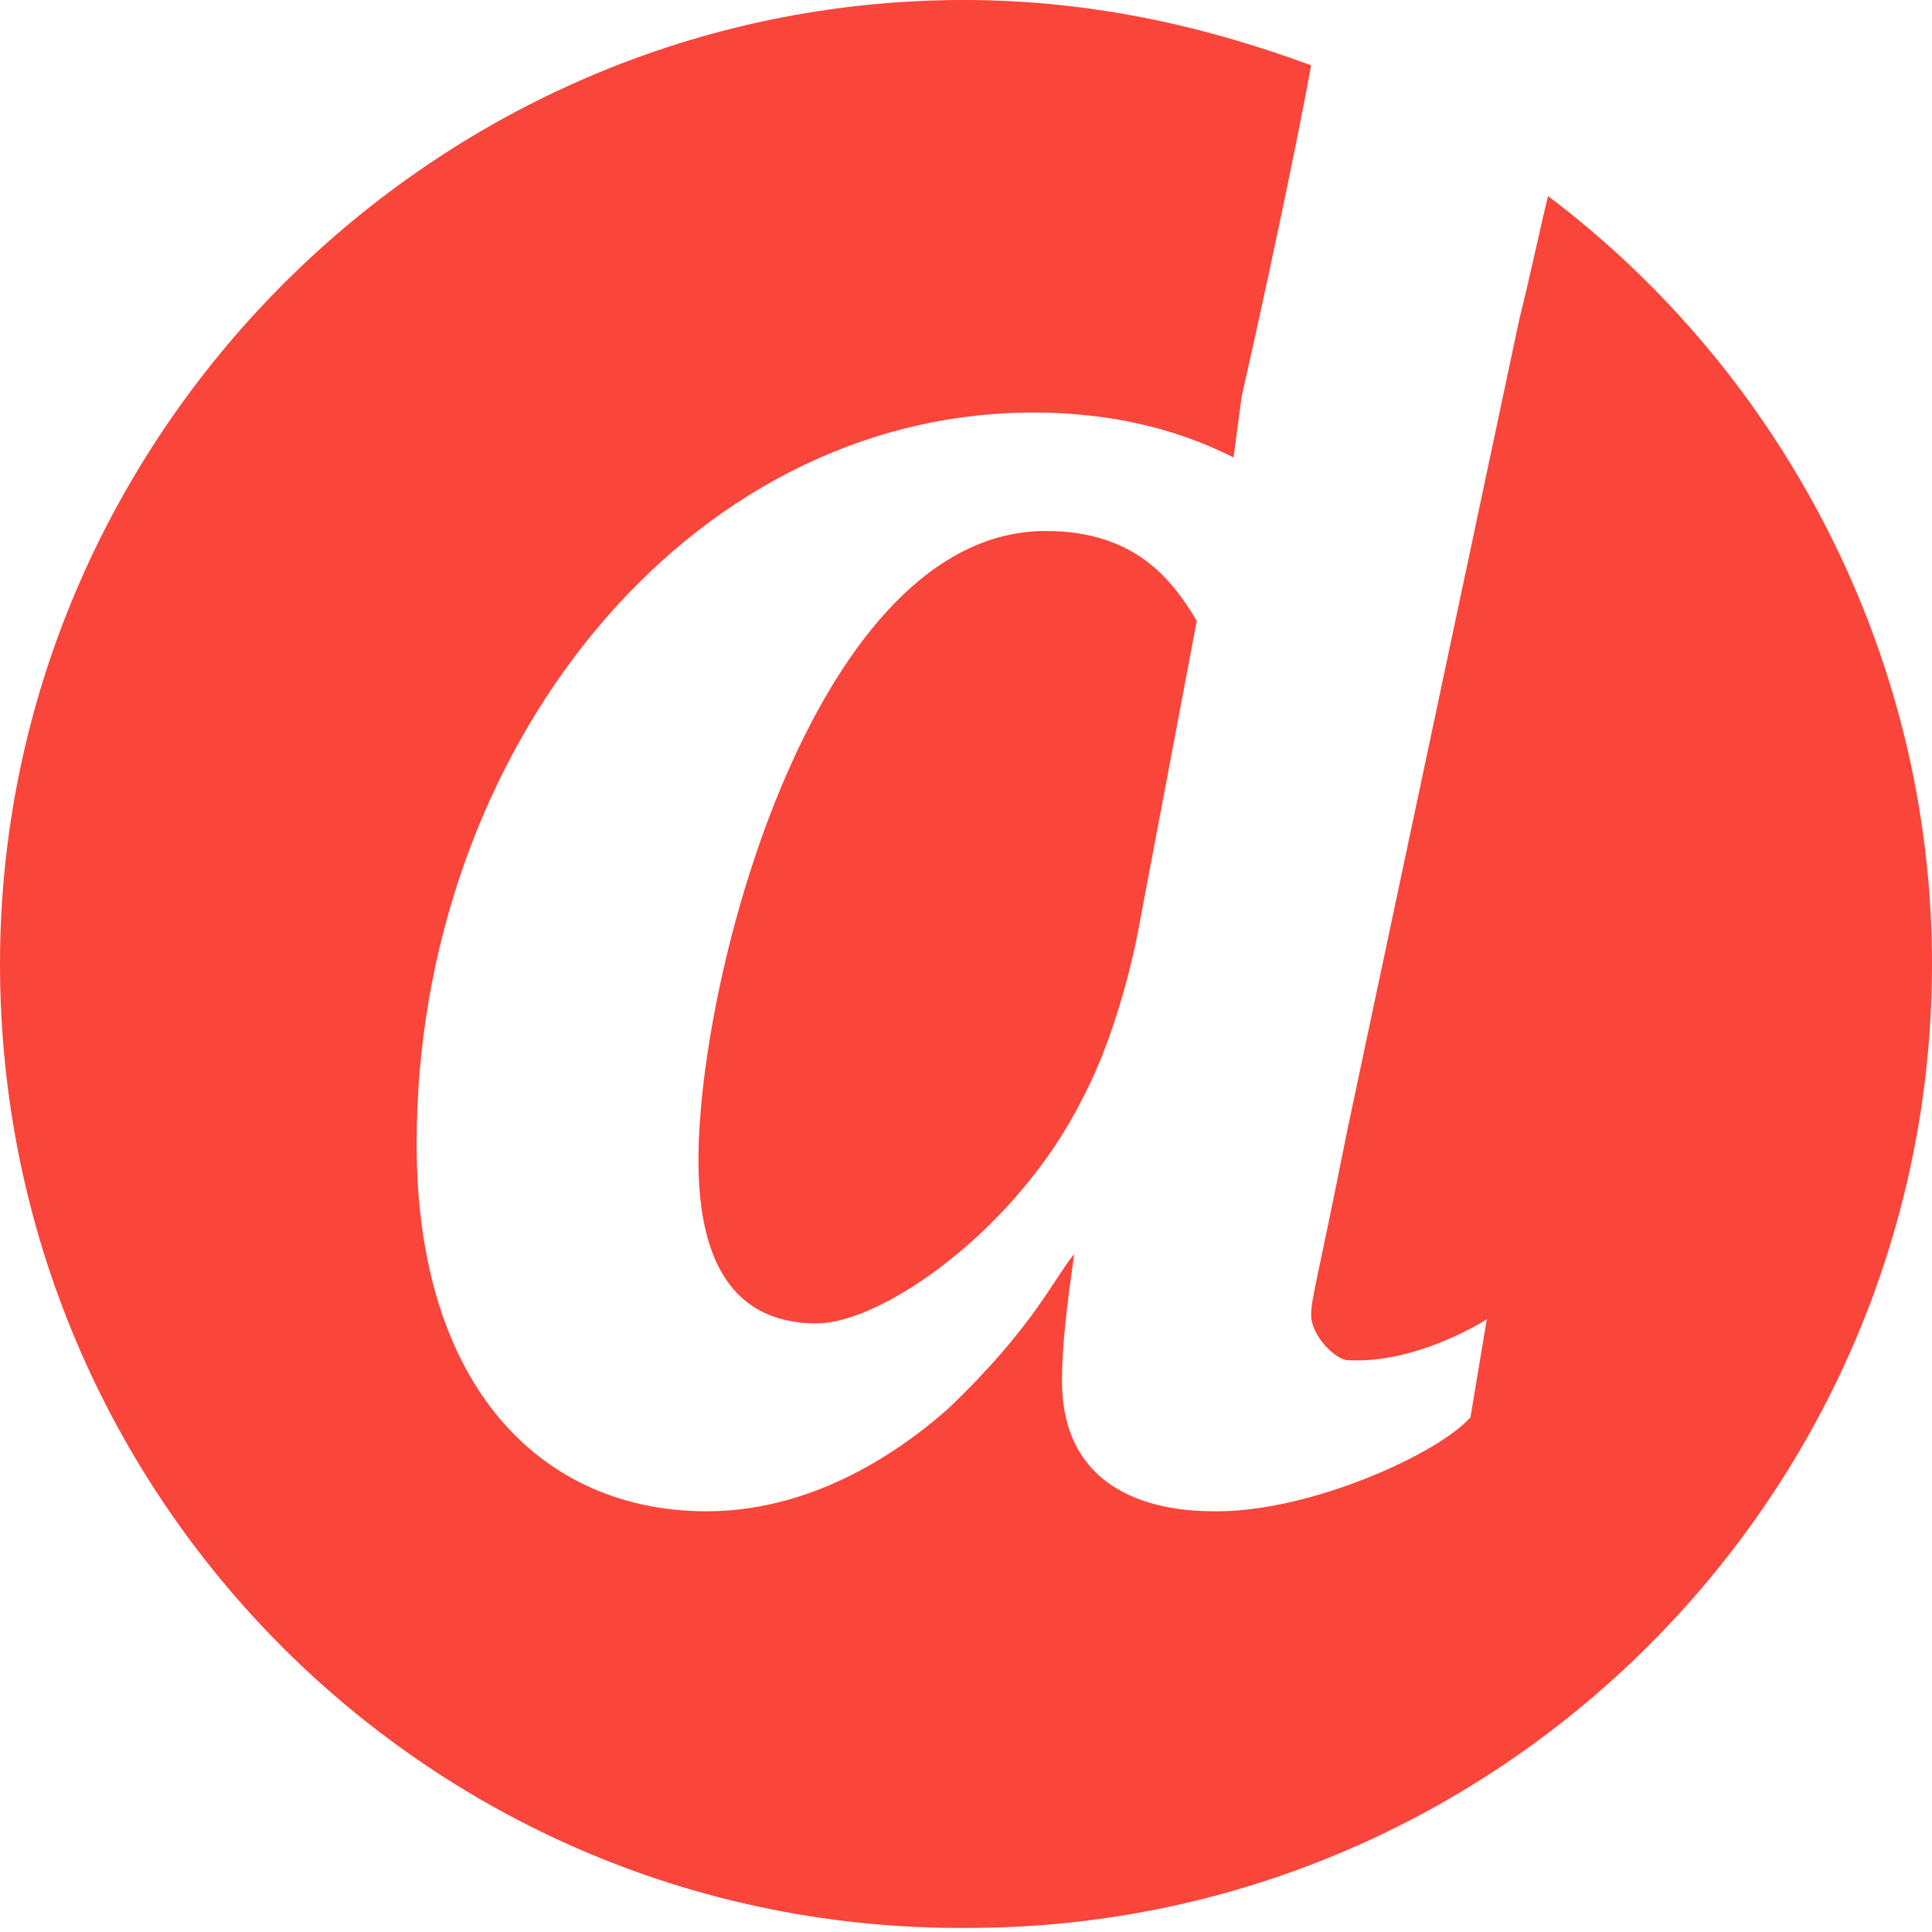 <svg enable-background="new 0 0 47.3 47.3" viewBox="0 0 47.3 47.3" xmlns="http://www.w3.org/2000/svg"><path d="m47.3 23.6c0 13-10.6 23.6-23.6 23.6-13.1.1-23.7-10.5-23.7-23.6 0-12.9 10.6-23.6 23.6-23.6 3 0 5.8.6 8.5 1.6-.4 2.2-1.2 5.9-1.7 8.1l-.2 1.5c-.8-.4-2.4-1.1-4.9-1.1-8.5 0-15.1 8.3-15.1 17.9 0 6 3.1 9 7.1 9 2.9 0 5.1-1.8 5.9-2.5 2.1-2 2.6-3.2 3.1-3.8-.2 1.4-.3 2.3-.3 3.1 0 3.2 3.1 3.2 3.8 3.2 2.3 0 5.4-1.4 6.2-2.3l.4-2.4s-1.7 1.1-3.4 1c-.3 0-.9-.6-.9-1.1 0-.4.1-.6.9-4.6l4.2-19.8c.3-1.2.5-2.2.7-3 5.7 4.3 9.4 11.2 9.4 18.8zm-18-8.4c-.6-1-1.5-2.2-3.7-2.2-5.6 0-8.5 10.8-8.5 15.4 0 2.1.6 4 2.9 4 1.6 0 4.9-2.3 6.5-5.5 1-1.9 1.4-4.3 1.4-4.3z" fill="#f9453a"/></svg>